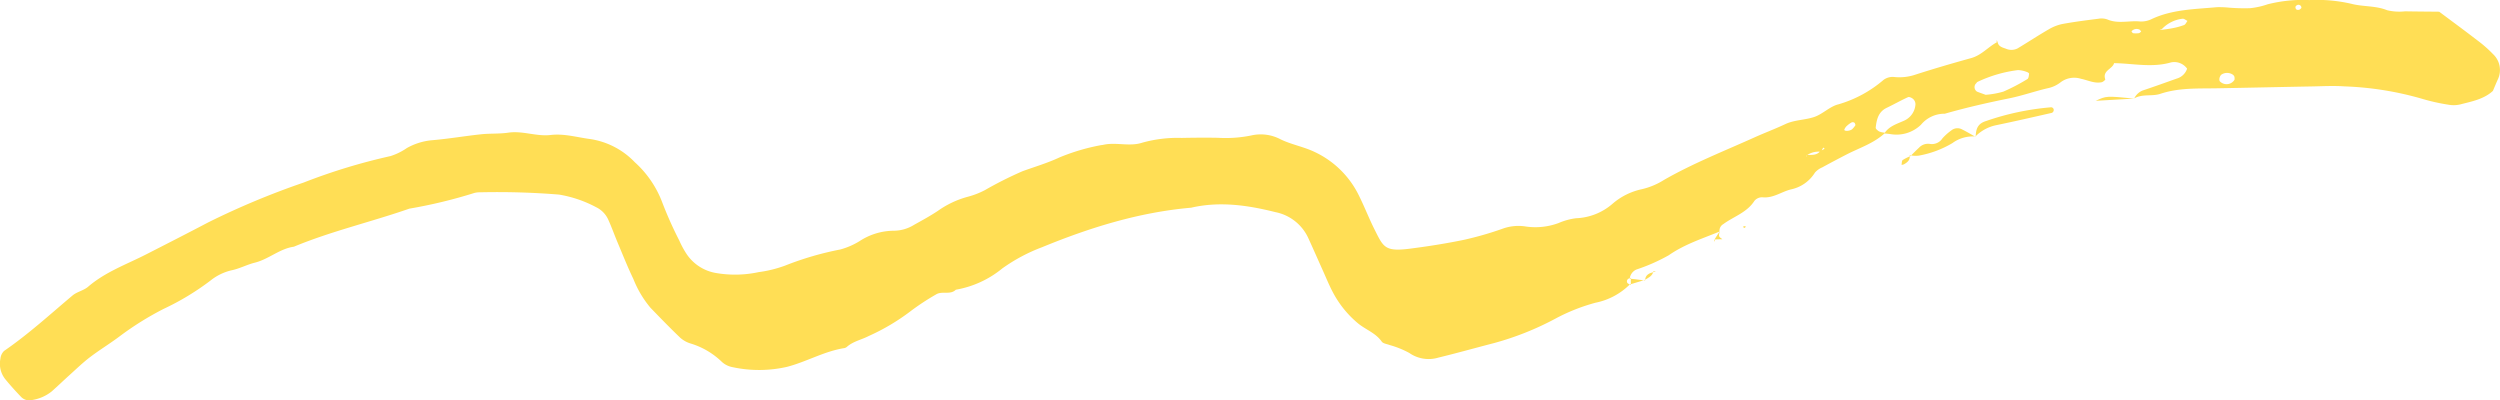 <?xml version="1.0" encoding="UTF-8"?>
<svg xmlns="http://www.w3.org/2000/svg" xmlns:xlink="http://www.w3.org/1999/xlink" width="390.669" height="62.559" viewBox="0 0 390.669 62.559">
  <defs>
    <clipPath id="clip-path">
      <rect id="長方形_1087" data-name="長方形 1087" width="390.669" height="62.559" fill="none"></rect>
    </clipPath>
  </defs>
  <g id="line" transform="translate(0 0)">
    <g id="グループ_221" data-name="グループ 221" transform="translate(0 0)" clip-path="url(#clip-path)">
      <path id="パス_42241" data-name="パス 42241" d="M268.71,36.185c-2.7,1.11-5.474,1.989-7.931,3.7a28.42,28.42,0,0,1-5.06,2.233,1.773,1.773,0,0,0-1.046,1.421l.177-.13c-.384.1-.723.288-.581.734.058.181.378.277.58.412l-.166-.1a10.547,10.547,0,0,1-5.355,2.851,29.473,29.473,0,0,0-6.16,2.431,45.545,45.545,0,0,1-9.673,3.869c-2.911.755-5.807,1.569-8.729,2.279a5.278,5.278,0,0,1-4.531-.723,14.437,14.437,0,0,0-3.052-1.236c-.435-.169-1.042-.228-1.268-.551-.956-1.362-2.538-1.867-3.744-2.879a16.022,16.022,0,0,1-3.859-4.768c-.595-1.114-1.071-2.292-1.59-3.445-.781-1.731-1.539-3.473-2.335-5.2A7.191,7.191,0,0,0,199.3,33.15c-4.326-1.088-8.708-1.724-13.16-.692-8.121.706-15.811,3.1-23.292,6.172a26.94,26.94,0,0,0-6.224,3.319,15.674,15.674,0,0,1-7.255,3.325c-.89.877-2.171.132-3.129.758a38,38,0,0,0-3.957,2.606,32.984,32.984,0,0,1-6.512,3.863c-1.114.583-2.4.818-3.391,1.669a.893.893,0,0,1-.416.224c-3.165.493-5.955,2.156-9,2.939a19.668,19.668,0,0,1-8.478.045,3.376,3.376,0,0,1-1.671-.817,12.008,12.008,0,0,0-4.86-2.871,4.358,4.358,0,0,1-1.65-.907c-1.594-1.522-3.129-3.107-4.661-4.693a16.25,16.25,0,0,1-2.661-4.478c-.892-1.851-1.652-3.767-2.45-5.662-.493-1.168-.916-2.367-1.436-3.52a3.97,3.97,0,0,0-1.921-2.04A18.9,18.9,0,0,0,87.37,30.41a119.1,119.1,0,0,0-12.343-.358,3.175,3.175,0,0,0-.943.115,76.89,76.89,0,0,1-10.117,2.439c-5.98,2.085-12.178,3.511-18.043,5.946-2.243.316-3.933,1.961-6.123,2.5-1.189.292-2.3.905-3.564,1.176a8.29,8.29,0,0,0-3.381,1.643,40.342,40.342,0,0,1-7.274,4.392,47.193,47.193,0,0,0-6.838,4.258c-1.513,1.144-3.146,2.128-4.657,3.276-1.127.856-2.151,1.85-3.206,2.8-.941.847-1.85,1.729-2.8,2.568A6.465,6.465,0,0,1,5.077,62.5a1.8,1.8,0,0,1-1.757-.452C2.445,61.137,1.594,60.2.794,59.217a3.865,3.865,0,0,1-.73-3.148A1.959,1.959,0,0,1,.64,54.837c3.79-2.6,7.174-5.7,10.678-8.648.706-.6,1.759-.783,2.457-1.385,2.691-2.314,5.995-3.483,9.081-5.06,3.233-1.654,6.471-3.3,9.685-4.992a123.653,123.653,0,0,1,14.9-6.221,92.749,92.749,0,0,1,13.591-4.141,9.627,9.627,0,0,0,2.54-1.249,9.8,9.8,0,0,1,4.044-1.236c2.521-.218,5.026-.649,7.545-.918,1.413-.152,2.856-.049,4.258-.254,2.247-.331,4.416.621,6.6.365,2.124-.25,4.091.348,6.115.619a12.127,12.127,0,0,1,7.056,3.626,16.113,16.113,0,0,1,4.26,6.187,60.673,60.673,0,0,0,2.7,6.059,14.321,14.321,0,0,0,1.127,2.083,6.915,6.915,0,0,0,4.664,3,17.546,17.546,0,0,0,6.616-.147,19.269,19.269,0,0,0,4.132-1.02A48.242,48.242,0,0,1,131.3,38.99a11.432,11.432,0,0,0,3.018-1.306,9.882,9.882,0,0,1,5.383-1.628,6.067,6.067,0,0,0,3.157-.931c1.246-.691,2.5-1.375,3.686-2.162a14.618,14.618,0,0,1,4.691-2.215,12.793,12.793,0,0,0,2.647-1.022,59.8,59.8,0,0,1,5.908-2.971c1.932-.7,3.906-1.276,5.775-2.154a32.187,32.187,0,0,1,6.364-1.895c.154-.038.316-.038.47-.072,2.025-.457,4.108.326,6.134-.346a20.493,20.493,0,0,1,6.115-.734c1.9-.038,3.8-.056,5.7-.019a19.907,19.907,0,0,0,5.189-.367,6.613,6.613,0,0,1,4.589.612c1.69.82,3.6,1.146,5.329,1.976a14.576,14.576,0,0,1,6.939,6.883c.845,1.7,1.53,3.483,2.382,5.18,1.409,2.8,1.592,3.549,5.56,3.039,2.826-.361,5.647-.805,8.435-1.381a51.966,51.966,0,0,0,5.933-1.7,7.292,7.292,0,0,1,3.72-.382,10.4,10.4,0,0,0,5.142-.544,9.911,9.911,0,0,1,2.721-.745,9.214,9.214,0,0,0,5.645-2.215,10.287,10.287,0,0,1,4.612-2.32,11.13,11.13,0,0,0,3.487-1.456c4.542-2.6,9.408-4.51,14.165-6.655,1.582-.713,3.214-1.321,4.783-2.06,1.458-.687,3.088-.625,4.552-1.129,1.327-.457,2.431-1.652,3.765-1.968a18.877,18.877,0,0,0,7.031-3.81,2.4,2.4,0,0,1,1.784-.448,7.808,7.808,0,0,0,3.268-.4c2.862-.92,5.75-1.763,8.648-2.565,1.6-.442,2.638-1.722,4.019-2.476l.1-.147c.075.787.707.946,1.3,1.15a2.128,2.128,0,0,0,1.831-.04c1.624-.969,3.2-2.015,4.836-2.96a7.088,7.088,0,0,1,2.179-.858c1.861-.342,3.741-.581,5.618-.818a2.763,2.763,0,0,1,1.391.105c1.688.736,3.441.145,5.156.324a3.717,3.717,0,0,0,1.823-.4c3.233-1.5,6.723-1.518,10.161-1.836a14.86,14.86,0,0,1,1.891.073,29.265,29.265,0,0,0,3.3.083A12.16,12.16,0,0,0,354.364.67a22.467,22.467,0,0,1,6.522-.659A23.888,23.888,0,0,1,367.464.6c1.819.474,3.756.262,5.569,1a8.2,8.2,0,0,0,2.811.171c1.889.034,3.778.043,5.323.06,2.188,1.637,4.089,3.029,5.953,4.469A19.724,19.724,0,0,1,389.6,8.477a3.4,3.4,0,0,1,.732,3.929c-.26.576-.5,1.161-.771,1.8-1.413,1.3-3.3,1.645-5.116,2.115a4.509,4.509,0,0,1-1.865.036,30.509,30.509,0,0,1-4.139-.933,49.763,49.763,0,0,0-12.089-1.925c-1.716-.12-3.449-.021-5.173.011-4.9.087-9.79.2-14.684.288-2.992.056-5.989-.111-8.907.866-1.323.442-2.858-.047-4.145.753h.053a2.507,2.507,0,0,1,1.3-1.264c1.791-.591,3.564-1.236,5.342-1.868a2.38,2.38,0,0,0,1.635-1.556,2.46,2.46,0,0,0-2.506-.978c-2.975.862-5.935.162-8.9.117-.26.943-1.867,1.152-1.379,2.533.028.079-.35.406-.574.452-1.135.226-2.153-.326-3.225-.54a3.512,3.512,0,0,0-3.146.519,4.88,4.88,0,0,1-2.105.969c-1.989.465-3.927,1.153-5.925,1.56-3.4.689-6.772,1.453-10.1,2.41a4.768,4.768,0,0,0-3.724,1.72,5.5,5.5,0,0,1-4.791,1.462c-.31-.043-.625-.068-.933-.1.724-1.15,1.963-1.483,3.093-2a2.99,2.99,0,0,0,1.767-2.568,1.136,1.136,0,0,0-.348-.8c-.2-.188-.619-.389-.813-.3-1.129.51-2.209,1.127-3.329,1.663-1.321.632-1.584,1.844-1.722,3.1-.021.188.335.489.58.613a3.234,3.234,0,0,0,.913.181c-1.75,1.654-4.032,2.356-6.108,3.43-1.253.651-2.506,1.308-3.744,1.987a3.132,3.132,0,0,0-1.14.817,5.8,5.8,0,0,1-3.711,2.615c-1.5.352-2.805,1.419-4.5,1.24a1.56,1.56,0,0,0-1.244.557c-1.178,1.84-3.244,2.439-4.87,3.641a1.179,1.179,0,0,0-.578,1.212c-.017.023-.006-.04-.006-.04M282.335,24.22c.751-.03,1.547.1,2.109-.6l.694-.374-.224-.188c-.119.224-.235.446-.367.66a3.2,3.2,0,0,0-2.294.621l.015.209ZM337.687,4.68c.612-.09,1.229-.152,1.831-.277a10.739,10.739,0,0,0,1.784-.491c.226-.088.356-.421.529-.644-.258-.12-.534-.373-.768-.339a5.249,5.249,0,0,0-3.257,1.645l-.314.072ZM310.31,14.814a13.2,13.2,0,0,0,2.76-.5,30.057,30.057,0,0,0,3.754-1.962c.19-.111.22-.546.258-.841.009-.073-.22-.226-.359-.265a4.259,4.259,0,0,0-1.372-.292,20.609,20.609,0,0,0-6.313,1.835c-.13.056-.2.237-.322.333a.837.837,0,0,0,.233,1.2c.429.173.869.32,1.36.5m38.872-2.348a1.607,1.607,0,0,0-.009-.47.71.71,0,0,0-.269-.346,1.611,1.611,0,0,0-1.682-.051c-.356.177-.536.9-.3,1.133a1.461,1.461,0,0,0,2.256-.265M289.957,19.54c-.056-.124-.079-.3-.175-.365a.472.472,0,0,0-.406-.056,3.307,3.307,0,0,0-.723.512,1.487,1.487,0,0,0-.442.621c-.07.252.738.284,1.195-.04a3.141,3.141,0,0,0,.551-.672M334.6,4.934c-.1-.109-.169-.278-.288-.318a1.065,1.065,0,0,0-1.223.269c-.017.019.154.292.258.307a3.371,3.371,0,0,0,.892-.008c.128-.019.241-.164.361-.25m24.779-3.447c.072-.077.269-.2.256-.292a.456.456,0,0,0-.655-.4c-.12.04-.286.216-.279.32.024.391.263.521.677.376" transform="translate(0 -0.001)" fill="#ffde55"></path>
      <path id="パス_42242" data-name="パス 42242" d="M164.106,13.548c.032-1.153.239-2.068,1.611-2.489A41.4,41.4,0,0,1,175.8,8.915a.422.422,0,0,1,.48.557.478.478,0,0,1-.275.307c-2.9.659-5.8,1.33-8.712,1.929a6.319,6.319,0,0,0-3.234,1.767Z" transform="translate(144.629 7.858)" fill="#ffde55"></path>
      <path id="パス_42243" data-name="パス 42243" d="M168.867,11.944a5.36,5.36,0,0,0-3.579,1.024,15.651,15.651,0,0,1-5.276,1.966,4.769,4.769,0,0,1-1.415-.07l.13.137c.44-.435.871-.881,1.327-1.3a1.926,1.926,0,0,1,1.676-.606,1.963,1.963,0,0,0,1.995-.866A8.315,8.315,0,0,1,165.1,11a1.528,1.528,0,0,1,1.733-.145c.694.344,1.36.743,2.06,1.14.021.024-.03-.049-.03-.049" transform="translate(139.817 9.389)" fill="#ffde55"></path>
      <path id="パス_42244" data-name="パス 42244" d="M180,8.325l-5.948.344c1.665-.773,1.665-.773,5.983-.348.017,0-.036,0-.036,0" transform="translate(153.443 7.084)" fill="#ffde55"></path>
      <path id="パス_42245" data-name="パス 42245" d="M159.19,12.89c.13.745-.348,1.116-.9,1.43a1.273,1.273,0,0,1-.367.079c.055-.26.024-.63.184-.753a7.2,7.2,0,0,1,1.214-.615l-.132-.141" transform="translate(139.224 11.363)" fill="#ffde55"></path>
      <path id="パス_42246" data-name="パス 42246" d="M142.343,20.6c.284-.446.568-.892.867-1.359.013-.021,0,.043.017.019-.021.214-.137.482-.07.685s.326.32.5.478c-.271,0-.542.008-.813.017-.137,0-.273.021-.41.032Z" transform="translate(125.488 16.961)" fill="#ffde55"></path>
      <path id="パス_42247" data-name="パス 42247" d="M136.667,23.99c.024-.913.67-1.174,1.406-1.34l-.1-.132c-.137.788-.815,1.046-1.4,1.394-.011-.011.09.077.09.077" transform="translate(120.404 19.852)" fill="#ffde55"></path>
      <path id="パス_42248" data-name="パス 42248" d="M135.35,23.2c.792.094,1.582.188,2.386.29.009.009-.092-.079-.081-.068-.756.239-1.526.465-2.3.691l.166.105c0-.384,0-.766,0-1.148Z" transform="translate(119.323 20.34)" fill="#ffde55"></path>
      <path id="パス_42249" data-name="パス 42249" d="M144.788,18.893l.2.184c.25-.233.211-.331-.109-.28Z" transform="translate(127.644 16.559)" fill="#ffde55"></path>
      <path id="パス_42250" data-name="パス 42250" d="M144.877,18.792l.006.3a1.922,1.922,0,0,0-.09-.207.8.8,0,0,1,.085-.1" transform="translate(127.647 16.566)" fill="#ffde55"></path>
      <path id="パス_42251" data-name="パス 42251" d="M142.433,19.9l.068.341s-.147-.215-.154-.213l.087-.128" transform="translate(125.491 17.54)" fill="#ffde55"></path>
      <path id="パス_42252" data-name="パス 42252" d="M137.413,22.647l.294-.068s-.38-.049-.384-.056l.09.124" transform="translate(121.062 19.855)" fill="#ffde55"></path>
      <path id="パス_42253" data-name="パス 42253" d="M165.911,3.63c.013-.085.026-.169.038-.254-.263.055-.248.1.053.117.006-.008-.09.137-.09.137" transform="translate(146.134 2.976)" fill="#ffde55"></path>
    </g>
  </g>
</svg>
